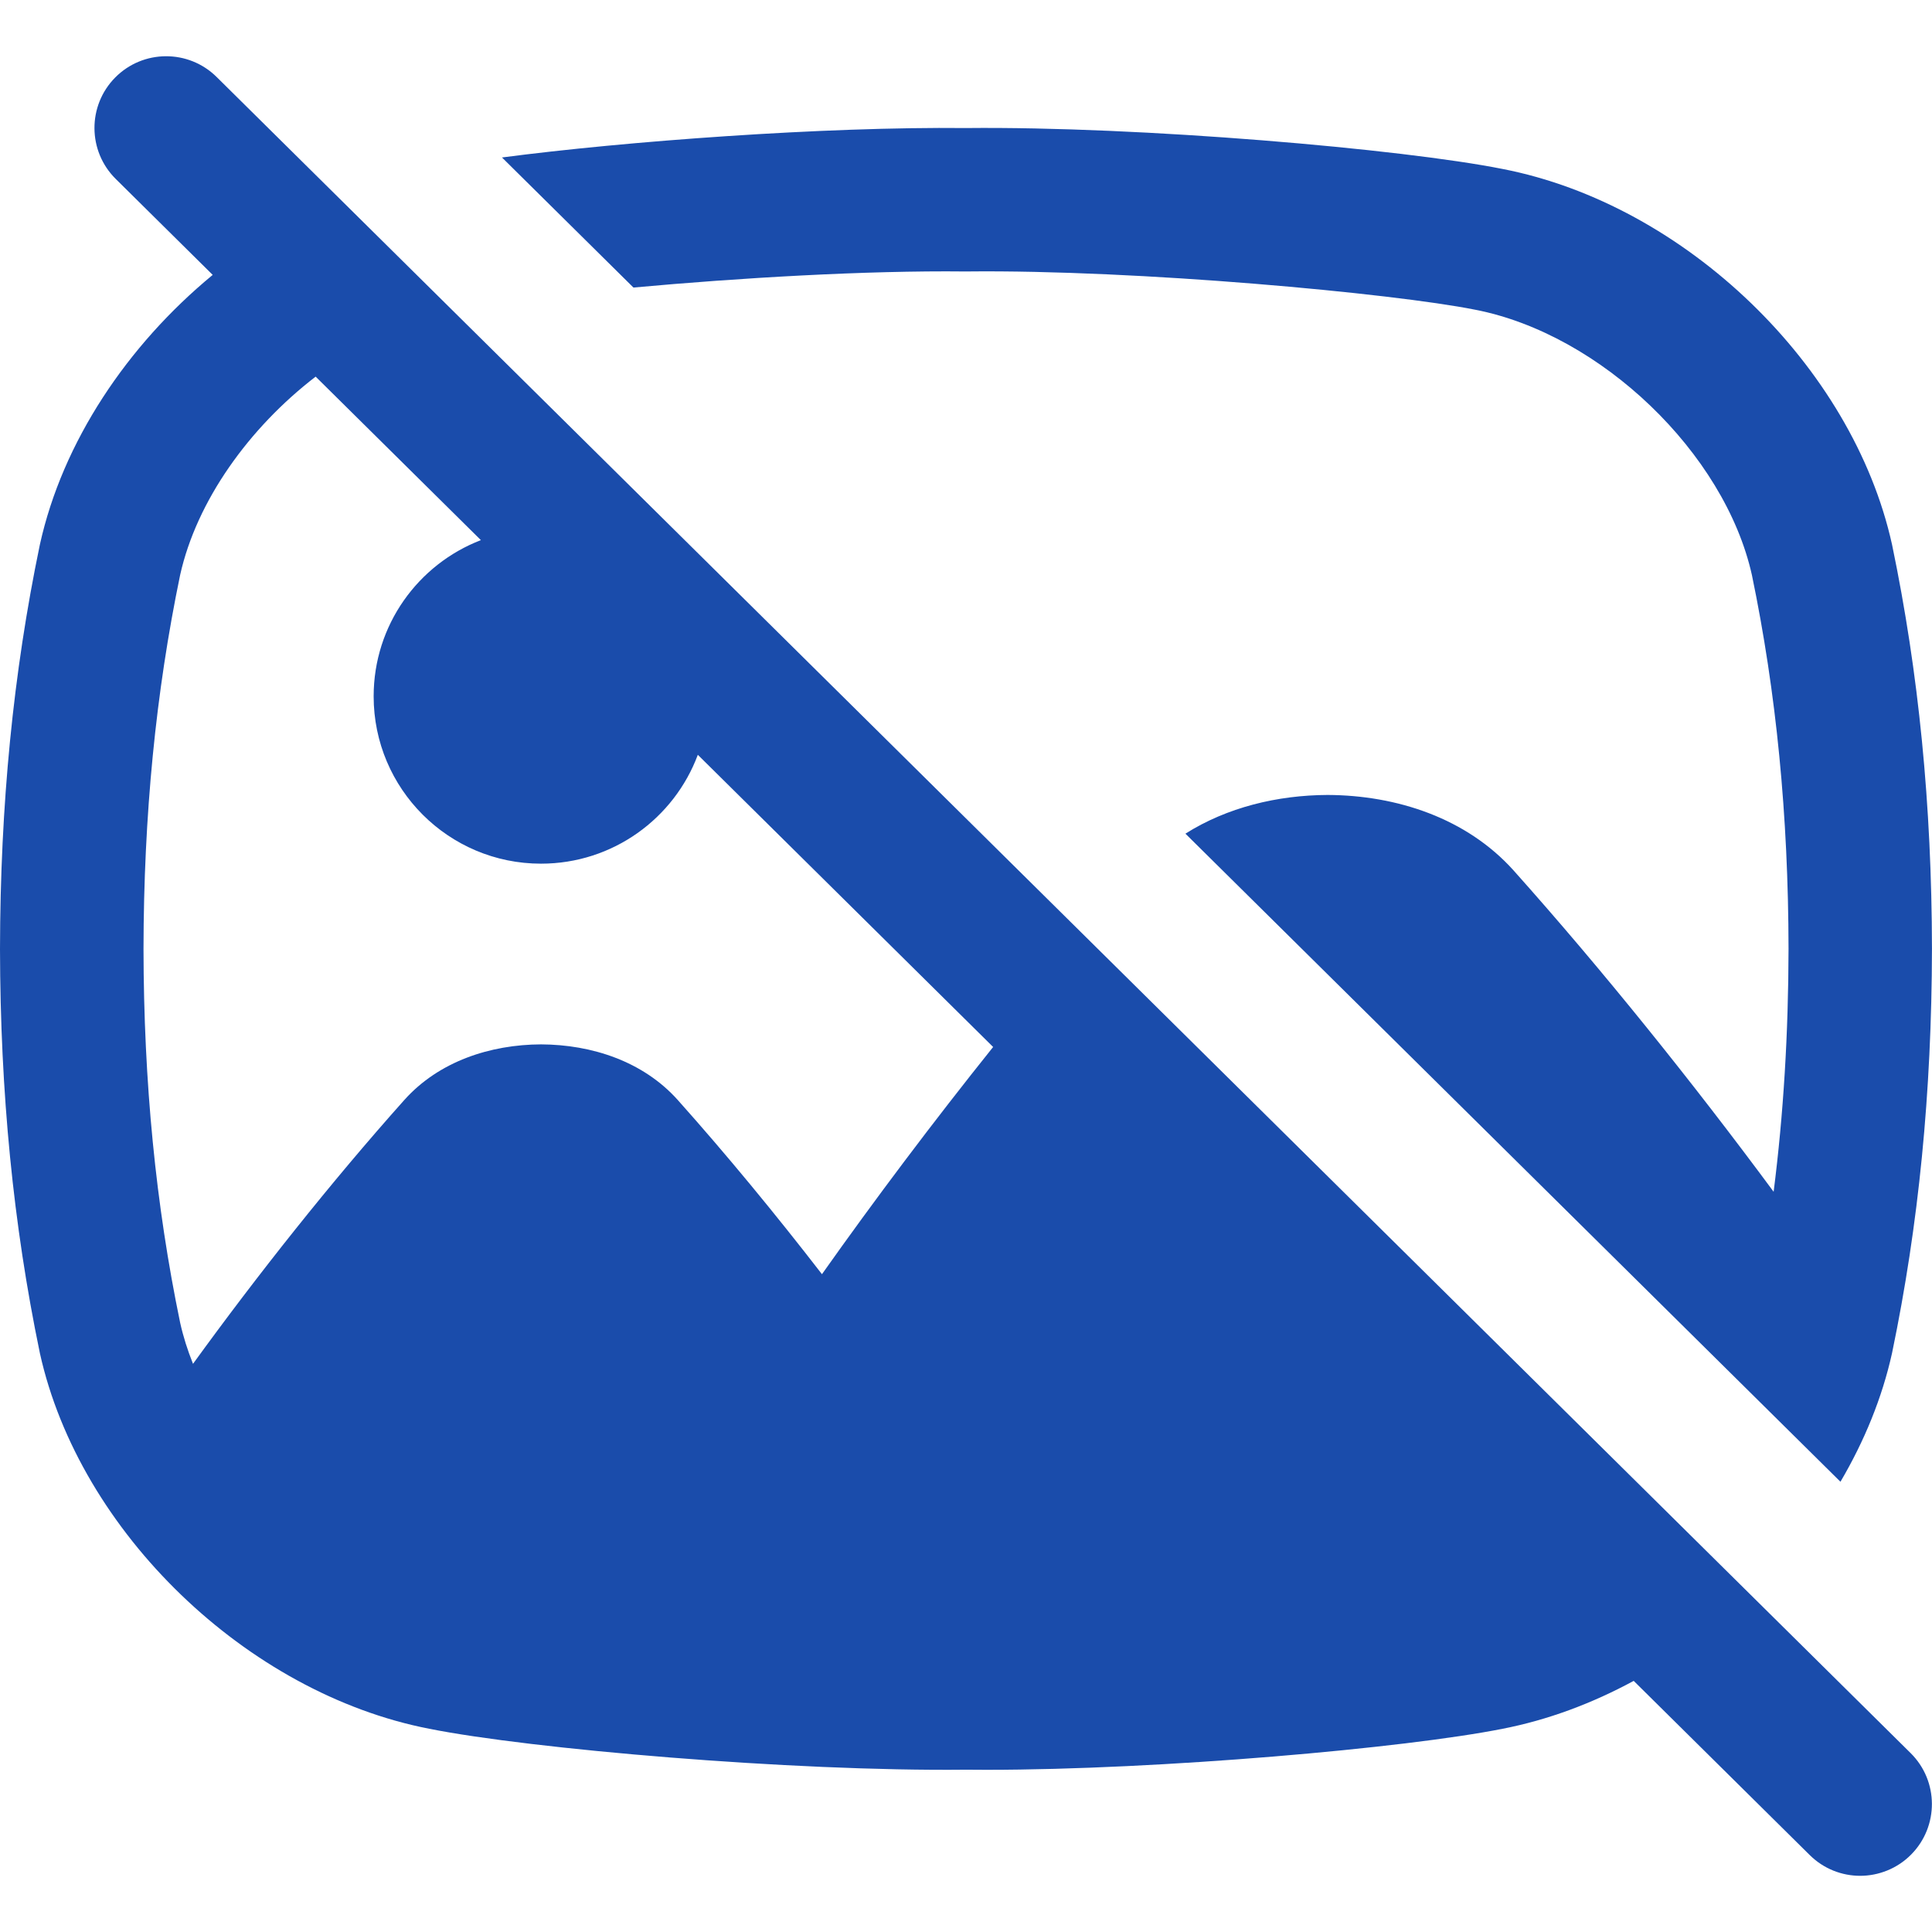 <?xml version="1.0" encoding="UTF-8"?> <svg xmlns="http://www.w3.org/2000/svg" xmlns:xlink="http://www.w3.org/1999/xlink" version="1.1" width="512" height="512" x="0" y="0" viewBox="0 0 512 512" style="enable-background:new 0 0 512 512" xml:space="preserve" class=""><g><path d="M255.79 71.94h.42c45.44-.5 112.98 5.8 134.62 10.12l.11.02c33.24 6.45 66.11 37.96 73.33 70.29 6.48 31.24 9.65 63.66 9.71 99.05-.04 22.55-1.34 43.86-3.95 64.41-21.38-28.91-45.22-58.63-68.93-85.17-12.44-13.84-30.92-19.91-49.28-19.99-13.28.06-26.6 3.27-37.67 10.26l173.59 171.75c6.34-10.77 11.05-22.27 13.66-34.05l.05-.24c7.02-33.8 10.47-68.77 10.54-106.97-.06-38.11-3.51-73.08-10.54-106.91l-.05-.24c-10.48-47.33-54.83-90.09-103.18-99.49-26.68-5.32-95.99-11.33-142.23-10.85-37.52-.39-90.16 3.49-122.96 7.8l34.84 34.47c27.92-2.56 61.62-4.55 87.91-4.26zM57.41 20.4c-7.46-7.38-19.5-7.32-26.88.14s-7.32 19.5.14 26.88l25.7 25.43c-22.65 18.67-39.78 44.25-45.79 71.42l-.05.24C3.51 178.29.07 213.26 0 251.49c.07 38.11 3.51 73.08 10.53 106.91l.05.25c10.48 47.32 54.82 90.08 103.17 99.49 26.68 5.33 95.99 11.35 142.24 10.85 1.78.02 3.59.03 5.43.03 46.09 0 111.14-5.76 136.8-10.88 11.98-2.33 23.7-6.71 34.73-12.69l46.65 46.16c3.71 3.67 8.54 5.5 13.37 5.5s9.8-1.88 13.51-5.64c7.38-7.46 7.32-19.5-.14-26.88zm160.42 317.28c-12.29-15.9-25.31-31.72-38.28-46.24-9.13-10.16-22.69-14.61-36.17-14.67-13.48.06-27.04 4.51-36.17 14.67-19.46 21.78-39.02 46.47-56.06 69.99-1.44-3.6-2.6-7.24-3.41-10.9-6.48-31.24-9.65-63.66-9.71-99.05.06-35.5 3.24-67.93 9.71-99.12 4.39-19.66 18.25-38.97 35.91-52.55l43.79 43.33c-16.62 6.4-28.42 22.51-28.42 41.39 0 24.49 19.86 44.35 44.35 44.35 19.04 0 35.28-12 41.56-28.85l78.26 77.43c-16.04 20.04-31.43 40.51-45.36 60.21z" fill="#1a4cab" opacity="1" data-original="#000000" class=""></path></g></svg> 
